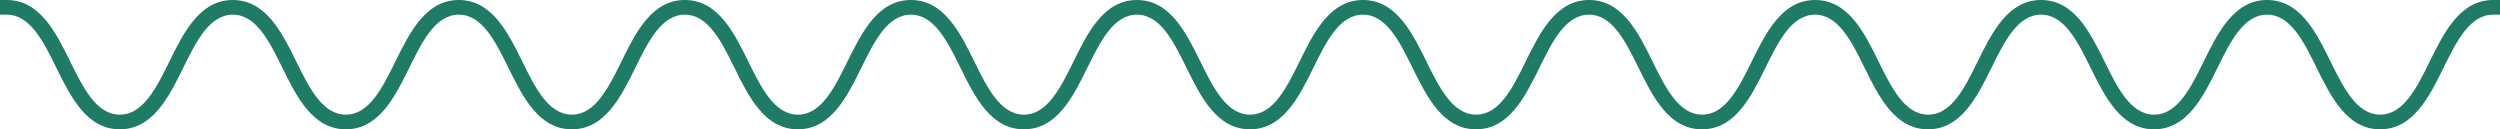 <svg width="232" height="12" viewBox="0 0 232 12" fill="none" xmlns="http://www.w3.org/2000/svg">
<path d="M231.363 0C228.291 0 226.795 3.034 225.476 5.709C224.282 8.133 223.046 10.639 220.877 10.639C218.707 10.639 217.471 8.133 216.276 5.709C214.956 3.032 213.462 0 210.389 0C207.315 0 205.821 3.032 204.502 5.709C203.308 8.133 202.072 10.639 199.901 10.639C197.729 10.639 196.495 8.133 195.301 5.709C193.982 3.034 192.486 0 189.413 0C186.339 0 184.845 3.034 183.526 5.709C182.332 8.137 181.101 10.639 178.933 10.639C176.765 10.639 175.528 8.133 174.334 5.709C173.014 3.032 171.519 0 168.445 0C165.371 0 163.877 3.032 162.558 5.709C161.364 8.133 160.128 10.639 157.959 10.639C155.789 10.639 154.552 8.133 153.358 5.709C152.038 3.032 150.543 0 147.471 0C144.399 0 142.901 3.032 141.582 5.709C140.388 8.133 139.152 10.639 136.983 10.639C134.813 10.639 133.572 8.137 132.373 5.709C131.054 3.032 129.56 0 126.486 0C123.413 0 121.919 3.032 120.599 5.709C119.404 8.133 118.17 10.639 115.998 10.639C113.827 10.639 112.593 8.137 111.392 5.709C110.073 3.032 108.579 0 105.505 0C102.432 0 100.938 3.034 99.618 5.711C98.423 8.133 97.189 10.639 95.017 10.639C92.846 10.639 91.612 8.133 90.418 5.709C89.099 3.034 87.605 0 84.531 0C81.457 0 79.962 3.032 78.642 5.711C77.448 8.133 76.213 10.639 74.043 10.639C71.873 10.639 70.638 8.133 69.442 5.709C68.124 3.032 66.629 0 63.555 0C60.481 0 58.987 3.032 57.666 5.711C56.472 8.133 55.238 10.639 53.067 10.639C50.896 10.639 49.662 8.133 48.468 5.709C47.148 3.034 45.653 0 42.579 0C39.505 0 38.011 3.032 36.692 5.711C35.498 8.133 34.262 10.639 32.091 10.639C29.92 10.639 28.686 8.133 27.492 5.709C26.172 3.034 24.678 0 21.605 0C18.531 0 17.035 3.034 15.718 5.709C14.522 8.133 13.288 10.639 11.117 10.639C8.945 10.639 7.711 8.133 6.517 5.709C5.198 3.034 3.704 0 0.63 0H0V1.361H0.63C2.798 1.361 4.036 3.867 5.23 6.291C6.549 8.968 8.045 12 11.117 12C14.188 12 15.686 8.968 17.004 6.291C18.199 3.867 19.433 1.361 21.605 1.361C23.776 1.361 25.01 3.867 26.204 6.291C27.523 8.968 29.019 12 32.091 12C35.163 12 36.66 8.968 37.98 6.289C39.174 3.867 40.409 1.361 42.579 1.361C44.749 1.361 45.984 3.867 47.18 6.291C48.499 8.968 49.993 12 53.067 12C56.141 12 57.635 8.968 58.956 6.289C60.15 3.867 61.385 1.361 63.555 1.361C65.725 1.361 66.96 3.867 68.156 6.291C69.475 8.968 70.969 12 74.043 12C77.117 12 78.611 8.966 79.932 6.289C81.126 3.867 82.361 1.361 84.531 1.361C86.701 1.361 87.936 3.867 89.13 6.291C90.45 8.966 91.944 12 95.017 12C98.091 12 99.585 8.968 100.906 6.291C102.1 3.867 103.336 1.361 105.505 1.361C107.675 1.361 108.911 3.867 110.106 6.291C111.426 8.968 112.92 12 115.993 12C119.067 12 120.563 8.968 121.882 6.291C123.076 3.867 124.31 1.361 126.481 1.361C128.653 1.361 129.887 3.867 131.082 6.291C132.402 8.968 133.896 12 136.969 12C140.043 12 141.537 8.968 142.856 6.291C144.052 3.867 145.286 1.361 147.457 1.361C149.629 1.361 150.863 3.867 152.057 6.291C153.376 8.968 154.872 12 157.945 12C161.019 12 162.513 8.968 163.832 6.291C165.026 3.867 166.262 1.361 168.432 1.361C170.601 1.361 171.839 3.867 173.033 6.291C174.352 8.968 175.848 12 178.92 12C181.991 12 183.489 8.968 184.808 6.291C186.002 3.867 187.238 1.361 189.408 1.361C191.577 1.361 192.813 3.867 194.009 6.291C195.328 8.968 196.824 12 199.896 12C202.967 12 204.465 8.966 205.784 6.291C206.978 3.867 208.212 1.361 210.384 1.361C212.555 1.361 213.789 3.867 214.983 6.291C216.302 8.968 217.798 12 220.872 12C223.945 12 225.439 8.966 226.759 6.291C227.951 3.871 229.183 1.369 231.346 1.361H232V0H231.363Z" fill="#1F7A66"/>
</svg>

